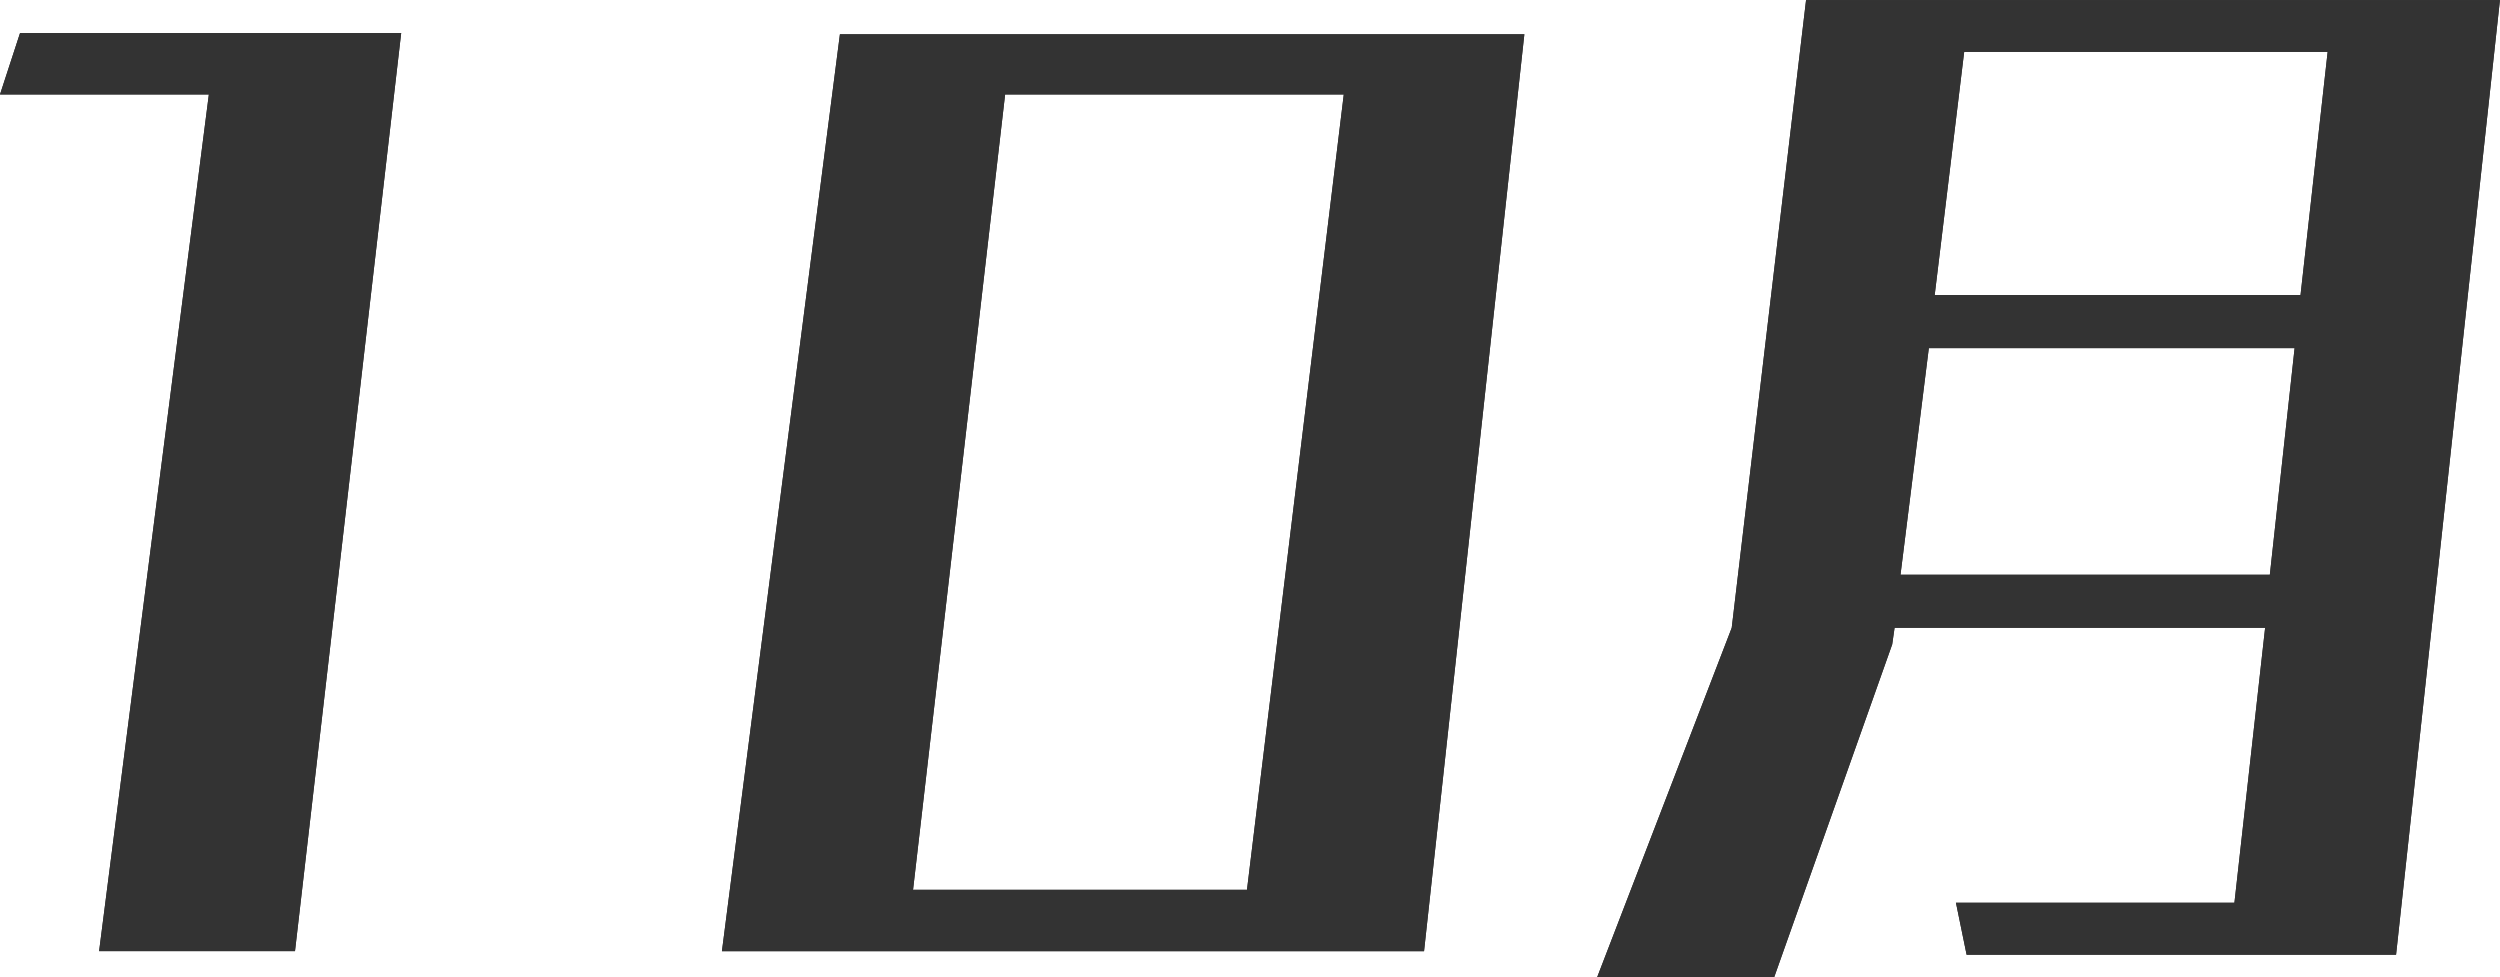 <?xml version="1.0" encoding="UTF-8"?>
<svg id="_レイヤー_2" data-name="レイヤー 2" xmlns="http://www.w3.org/2000/svg" width="43.415" height="16.968" viewBox="0 0 43.415 16.968">
  <g id="_レイヤー_7" data-name="レイヤー 7">
    <g>
      <g>
        <path d="M1.721,16.518L3.627,1.64H0L.348.574h6.619l-1.844,15.943H1.721Z" style="fill: #333;"/>
        <path d="M1.721,16.518L3.627,1.64H0L.348.574h6.619l-1.844,15.943H1.721Z" style="fill: #333;"/>
      </g>
      <g>
        <path d="M12.537,16.518L14.586.595h11.886l-1.742,15.923h-12.193ZM23.336,1.64h-5.881l-1.599,13.812h5.799l1.681-13.812Z" style="fill: #333;"/>
        <path d="M12.537,16.518L14.586.595h11.886l-1.742,15.923h-12.193ZM23.336,1.64h-5.881l-1.599,13.812h5.799l1.681-13.812Z" style="fill: #333;"/>
      </g>
      <g>
        <path d="M34.152,16.579l-.185-.902h4.836l.533-4.774h-6.435l-.041.287-2.049,5.778h-3.074l2.336-6.065,1.291-10.902h12.05l-1.804,16.579h-7.459ZM39.849,6.046h-6.353l-.492,3.935h6.414l.43-3.935ZM40.422.901h-6.312l-.512,4.222h6.353l.471-4.222Z" style="fill: #333;"/>
        <path d="M34.152,16.579l-.185-.902h4.836l.533-4.774h-6.435l-.041.287-2.049,5.778h-3.074l2.336-6.065,1.291-10.902h12.05l-1.804,16.579h-7.459ZM39.849,6.046h-6.353l-.492,3.935h6.414l.43-3.935ZM40.422.901h-6.312l-.512,4.222h6.353l.471-4.222Z" style="fill: #333;"/>
      </g>
    </g>
  </g>
</svg>